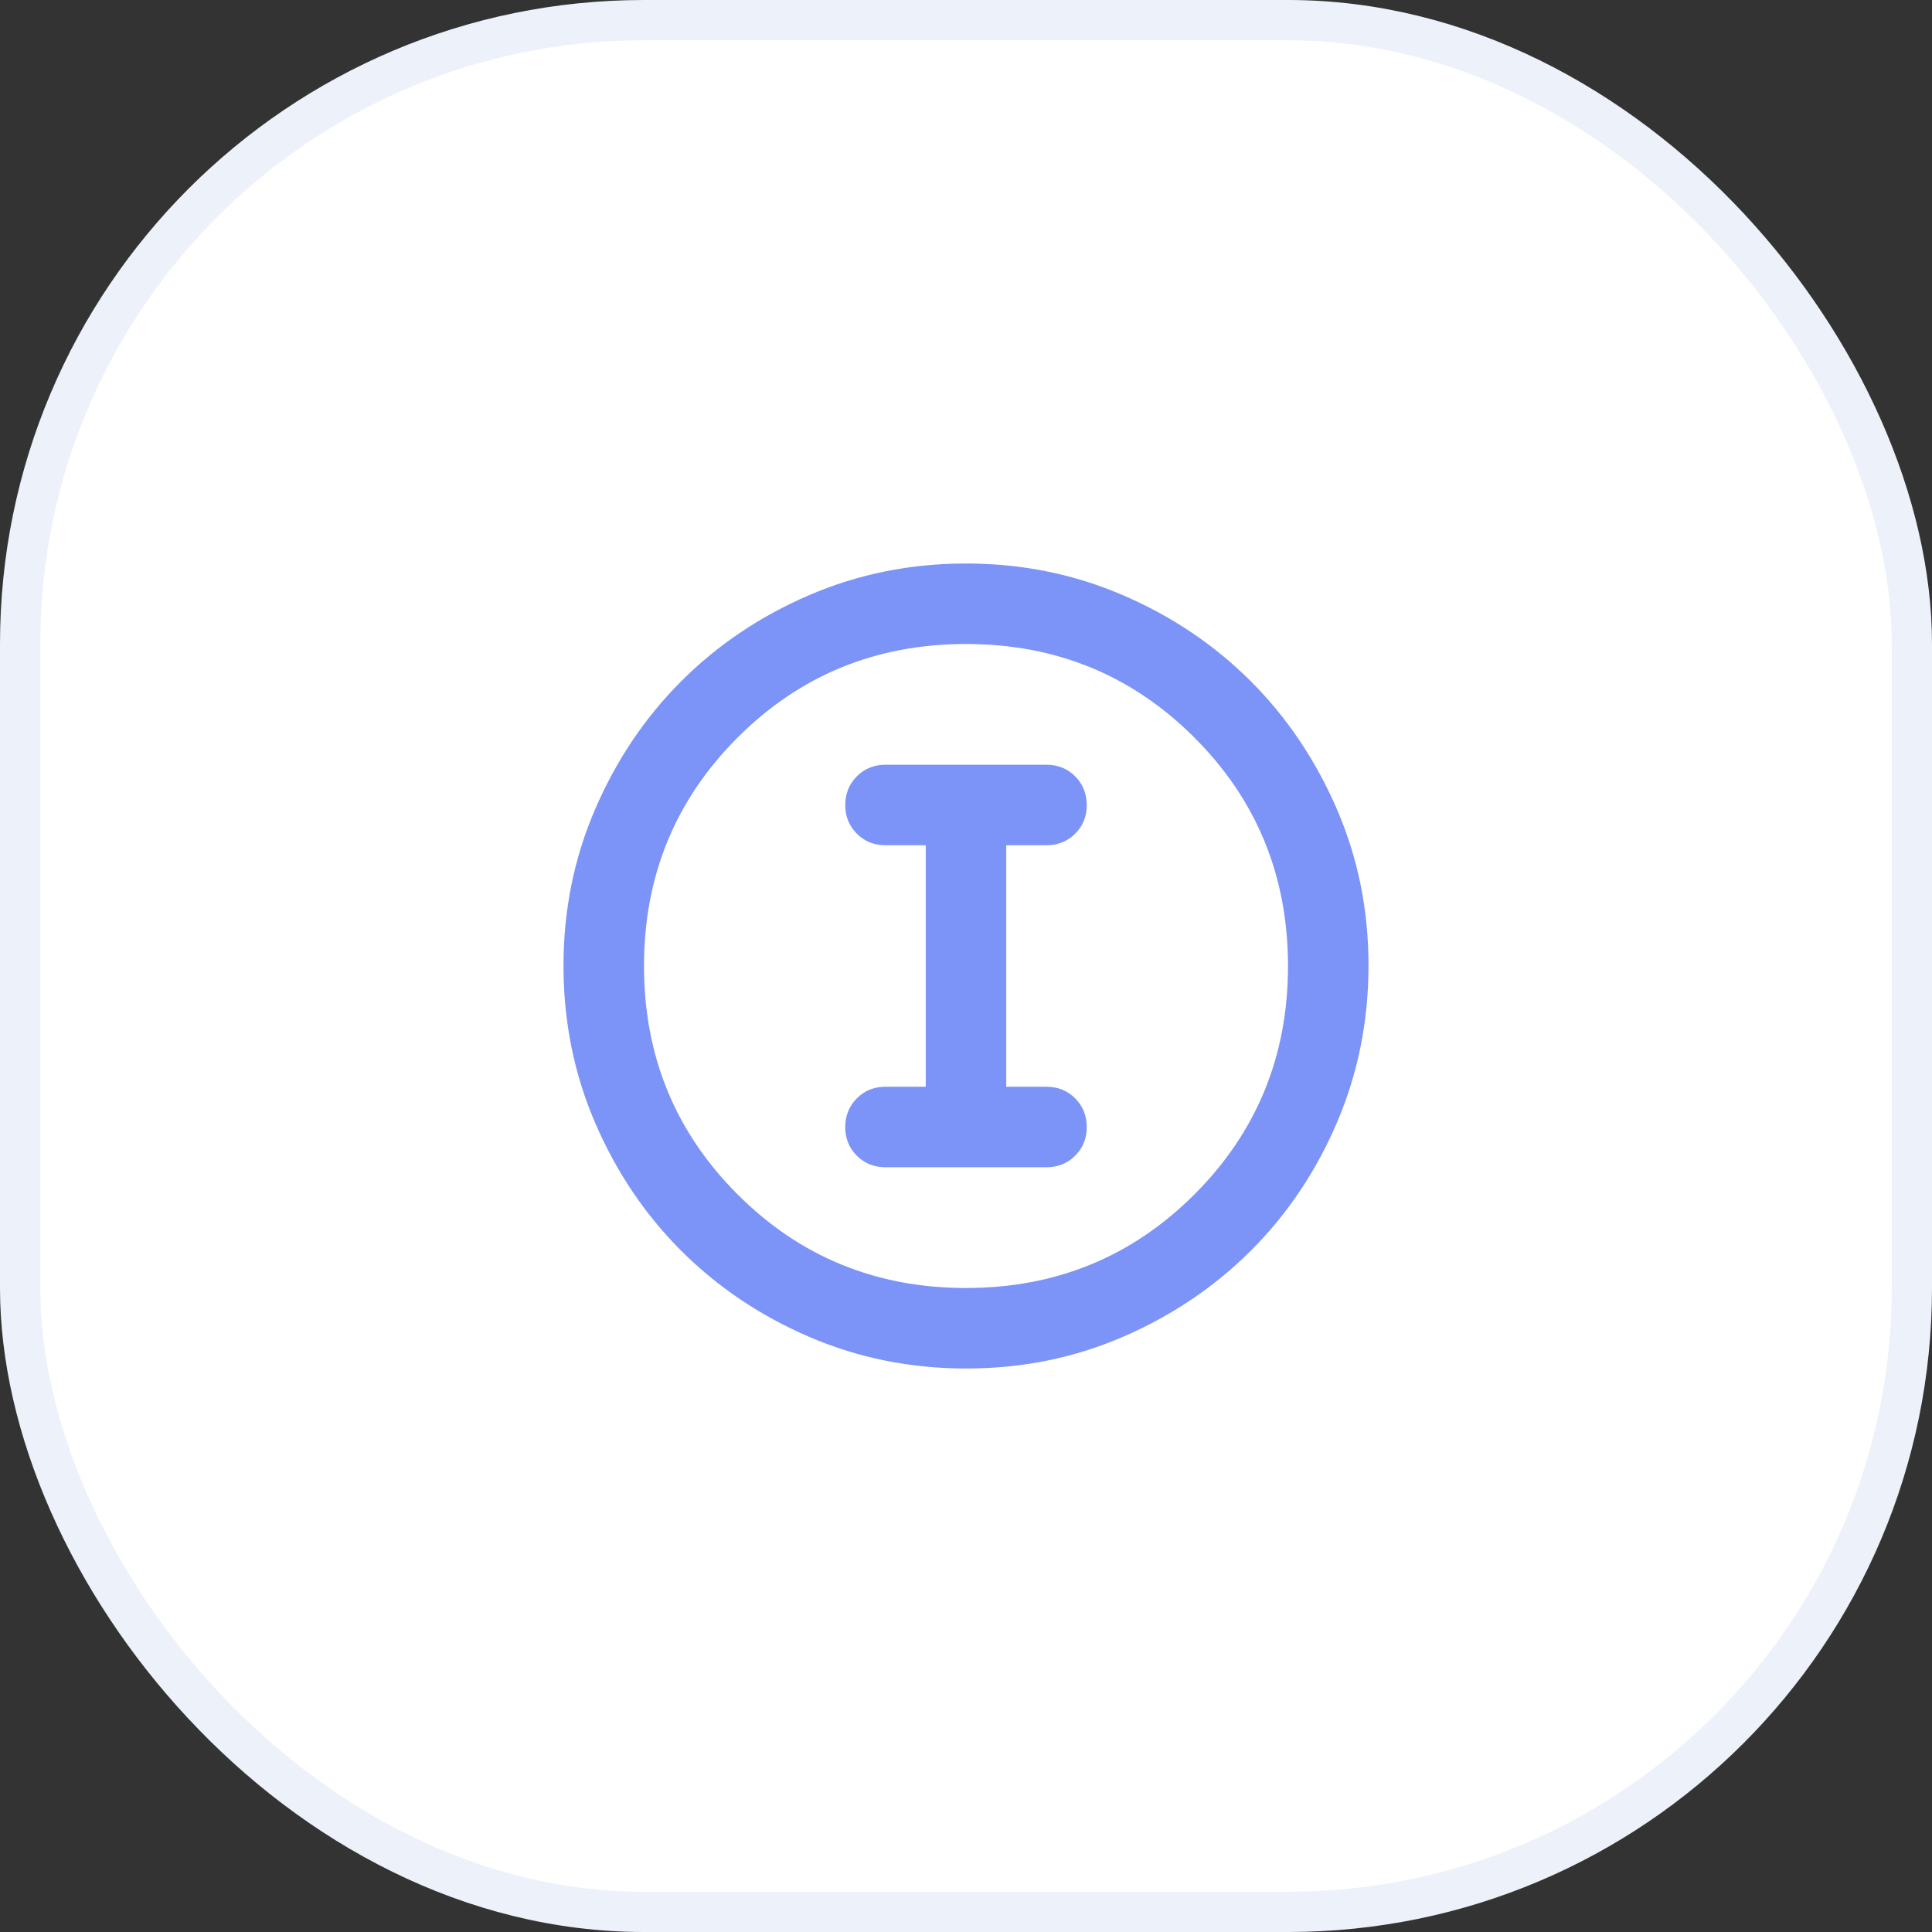 <svg width="48" height="48" viewBox="0 0 48 48" fill="none" xmlns="http://www.w3.org/2000/svg">
<rect x="0" y="0" width="48" height="48" fill="#333333" stroke="none"/>
<rect x="0.5" y="0.5" width="47" height="47" rx="15.5" fill="white"/>
<rect x="0.5" y="0.5" width="47" height="47" rx="15.5" stroke="#EDF1F9"/>
<path d="M24 34C22.617 34 21.317 33.737 20.1 33.212C18.883 32.687 17.825 31.974 16.925 31.075C16.025 30.176 15.313 29.117 14.788 27.9C14.263 26.683 14.001 25.383 14 24C13.999 22.617 14.262 21.317 14.788 20.1C15.314 18.883 16.026 17.824 16.925 16.925C17.824 16.026 18.882 15.313 20.1 14.788C21.318 14.263 22.618 14 24 14C25.382 14 26.682 14.263 27.9 14.788C29.118 15.313 30.176 16.026 31.075 16.925C31.974 17.824 32.686 18.883 33.213 20.1C33.74 21.317 34.002 22.617 34 24C33.998 25.383 33.735 26.683 33.212 27.9C32.689 29.117 31.976 30.176 31.075 31.075C30.174 31.974 29.115 32.687 27.9 33.213C26.685 33.739 25.385 34.001 24 34ZM24 32C26.233 32 28.125 31.225 29.675 29.675C31.225 28.125 32 26.233 32 24C32 21.767 31.225 19.875 29.675 18.325C28.125 16.775 26.233 16 24 16C21.767 16 19.875 16.775 18.325 18.325C16.775 19.875 16 21.767 16 24C16 26.233 16.775 28.125 18.325 29.675C19.875 31.225 21.767 32 24 32ZM22 29H26C26.283 29 26.521 28.904 26.713 28.712C26.905 28.52 27.001 28.283 27 28C26.999 27.717 26.903 27.48 26.712 27.288C26.521 27.096 26.283 27 26 27H25V21H26C26.283 21 26.521 20.904 26.713 20.712C26.905 20.52 27.001 20.283 27 20C26.999 19.717 26.903 19.48 26.712 19.288C26.521 19.096 26.283 19 26 19H22C21.717 19 21.479 19.096 21.288 19.288C21.097 19.48 21.001 19.717 21 20C20.999 20.283 21.095 20.52 21.288 20.713C21.481 20.906 21.718 21.001 22 21H23V27H22C21.717 27 21.479 27.096 21.288 27.288C21.097 27.48 21.001 27.717 21 28C20.999 28.283 21.095 28.52 21.288 28.713C21.481 28.906 21.718 29.001 22 29Z" fill="#7C93F7"/>
</svg>
